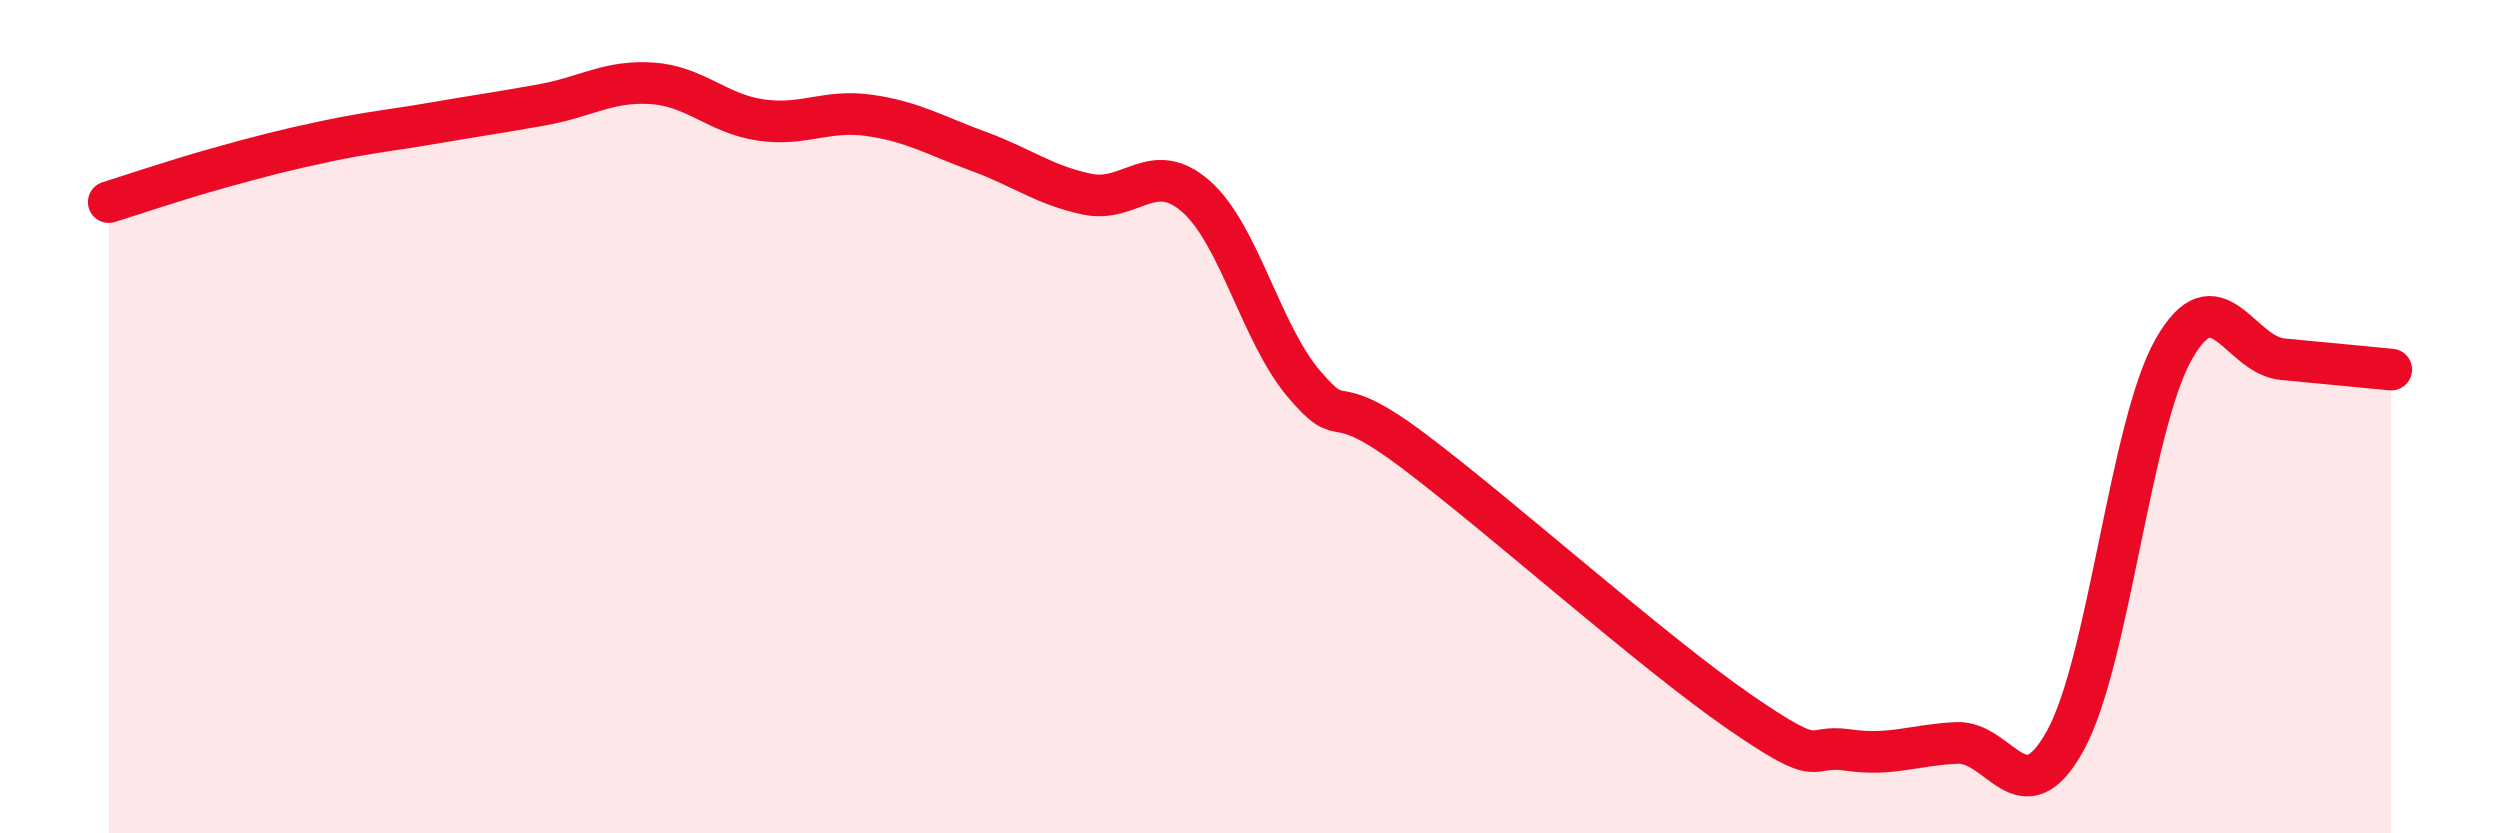 
    <svg width="60" height="20" viewBox="0 0 60 20" xmlns="http://www.w3.org/2000/svg">
      <path
        d="M 2.61,4.85 C 3.13,4.69 4.18,4.33 5.22,4.04 C 6.26,3.75 6.79,3.61 7.83,3.39 C 8.87,3.17 9.39,3.13 10.43,2.95 C 11.47,2.77 12,2.7 13.04,2.51 C 14.08,2.32 14.61,1.93 15.65,2 C 16.69,2.07 17.22,2.73 18.26,2.88 C 19.3,3.03 19.83,2.62 20.87,2.77 C 21.91,2.92 22.44,3.25 23.48,3.63 C 24.52,4.01 25.05,4.44 26.09,4.66 C 27.13,4.88 27.66,3.8 28.7,4.71 C 29.74,5.62 30.26,8 31.3,9.22 C 32.34,10.44 31.82,9.24 33.91,10.81 C 36,12.38 39.65,15.64 41.74,17.08 C 43.83,18.52 43.31,17.85 44.35,18 C 45.39,18.15 45.92,17.88 46.96,17.83 C 48,17.78 48.53,19.66 49.57,17.77 C 50.61,15.88 51.13,10.21 52.17,8.38 C 53.21,6.55 53.74,8.52 54.78,8.62 C 55.82,8.72 56.87,8.82 57.39,8.87L57.39 20L2.61 20Z"
        fill="#EB0A25"
        opacity="0.1"
        stroke-linecap="round"
        stroke-linejoin="round"
      />
      <path
        d="M 2.61,4.85 C 3.13,4.69 4.18,4.33 5.22,4.04 C 6.26,3.75 6.79,3.61 7.83,3.39 C 8.87,3.17 9.39,3.13 10.43,2.95 C 11.47,2.77 12,2.7 13.04,2.51 C 14.08,2.32 14.61,1.93 15.65,2 C 16.69,2.07 17.22,2.73 18.26,2.88 C 19.3,3.03 19.83,2.62 20.87,2.77 C 21.91,2.92 22.44,3.25 23.48,3.63 C 24.52,4.01 25.05,4.44 26.09,4.66 C 27.13,4.88 27.66,3.8 28.7,4.71 C 29.74,5.62 30.26,8 31.3,9.22 C 32.34,10.44 31.82,9.24 33.91,10.81 C 36,12.38 39.65,15.64 41.74,17.08 C 43.83,18.52 43.31,17.85 44.35,18 C 45.39,18.15 45.92,17.88 46.96,17.83 C 48,17.78 48.53,19.66 49.57,17.77 C 50.61,15.88 51.13,10.21 52.17,8.38 C 53.21,6.55 53.74,8.52 54.78,8.62 C 55.82,8.72 56.87,8.82 57.39,8.87"
        stroke="#EB0A25"
        stroke-width="1"
        fill="none"
        stroke-linecap="round"
        stroke-linejoin="round"
      />
    </svg>
  